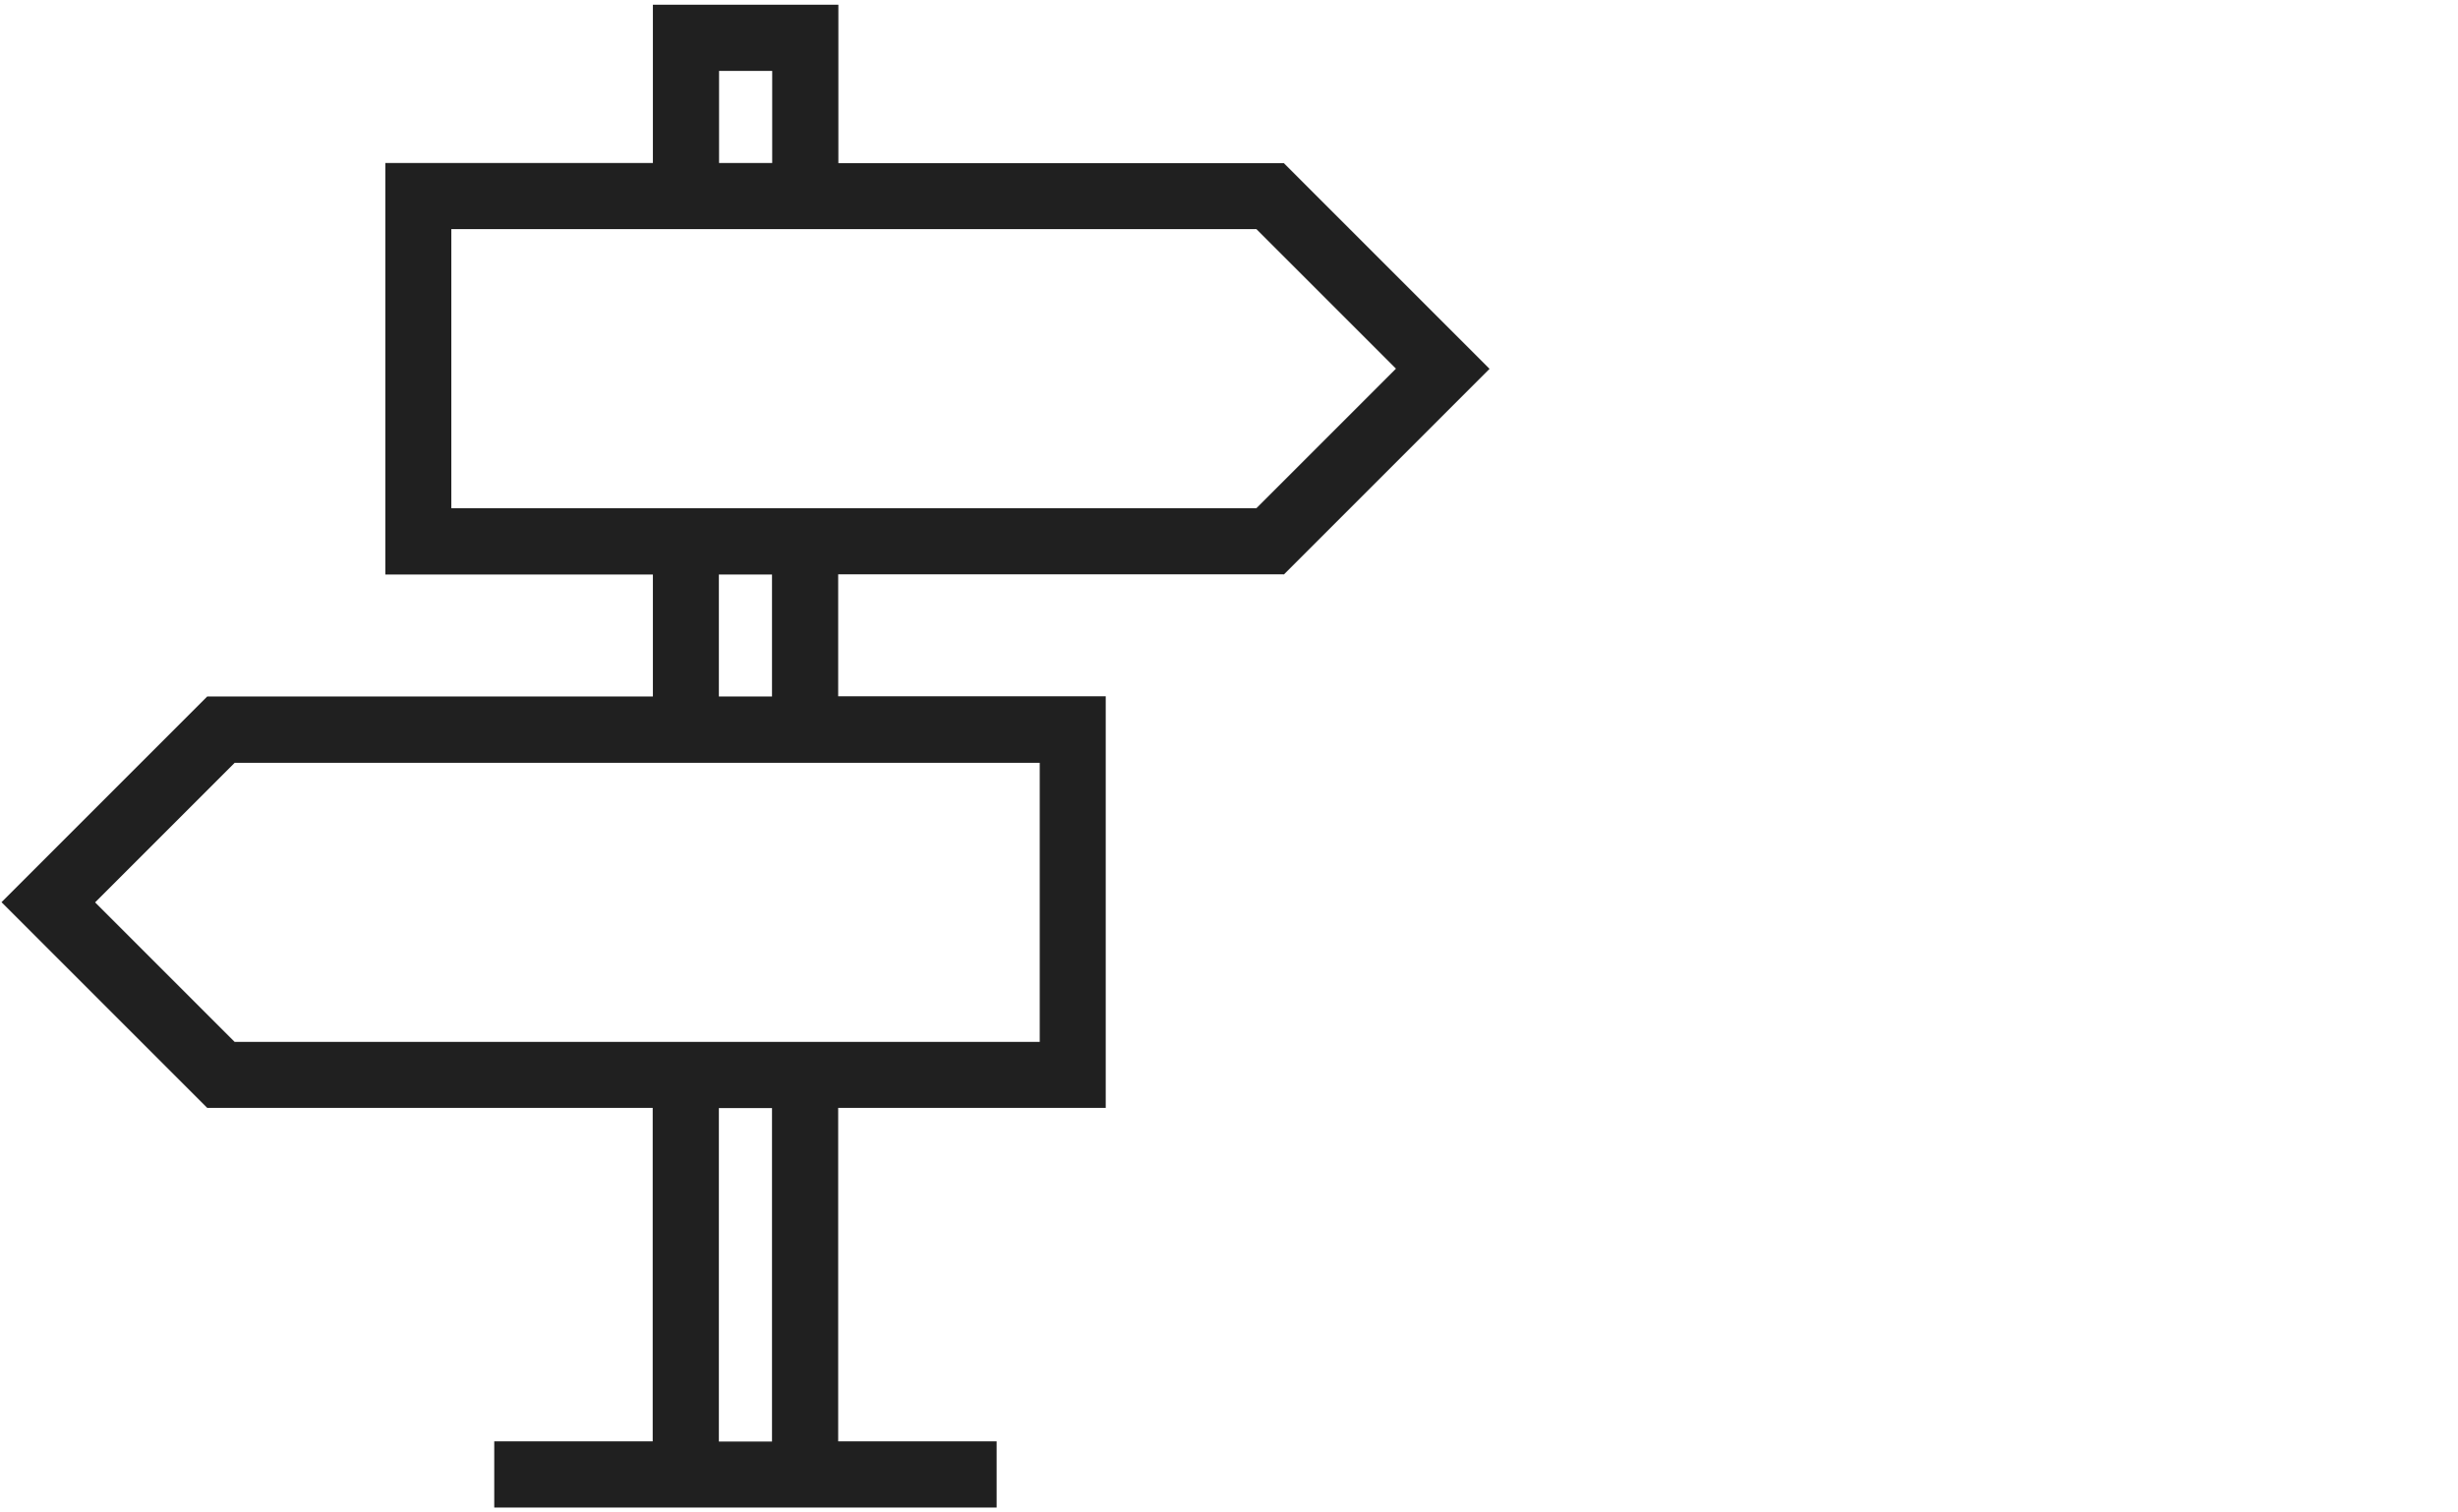 <?xml version="1.0" encoding="UTF-8"?> <svg xmlns="http://www.w3.org/2000/svg" id="Ebene_1" data-name="Ebene 1" width="130" height="80" viewBox="0 0 130 80"><defs><style> .cls-1 { fill: none; } .cls-2 { fill: #202020; } </style></defs><polygon class="cls-1" points="73.83 19.51 66.45 12.12 23.87 12.12 23.87 26.89 66.45 26.89 73.83 19.51"></polygon><rect class="cls-1" x="38.03" y="58.61" width="2.81" height="17.64"></rect><rect class="cls-1" x="38.03" y="3.75" width="2.81" height="4.87"></rect><rect class="cls-1" x="38.03" y="30.39" width="2.81" height="6.45"></rect><polygon class="cls-1" points="5.03 47.72 12.41 55.11 54.99 55.11 54.99 40.34 12.41 40.34 5.03 47.72"></polygon><path class="cls-2" d="M67.9,30.39l10.88-10.88-10.88-10.88h-23.56V.25h-9.81v8.37h-14.15v21.77h14.15v6.45H10.96L.08,47.72l10.88,10.88h23.56v17.64h-8.38v3.5h26.57v-3.5h-8.38v-17.64h14.15v-21.77h-14.15v-6.45h23.56ZM38.03,3.75h2.81v4.87h-2.81V3.75ZM23.87,12.12h42.58l7.38,7.38-7.38,7.38H23.87v-14.77ZM40.83,76.25h-2.81v-17.64h2.81v17.64ZM54.99,55.11H12.41l-7.38-7.38,7.38-7.38h42.58v14.77ZM40.83,36.84h-2.81v-6.45h2.81v6.45Z"></path></svg> 